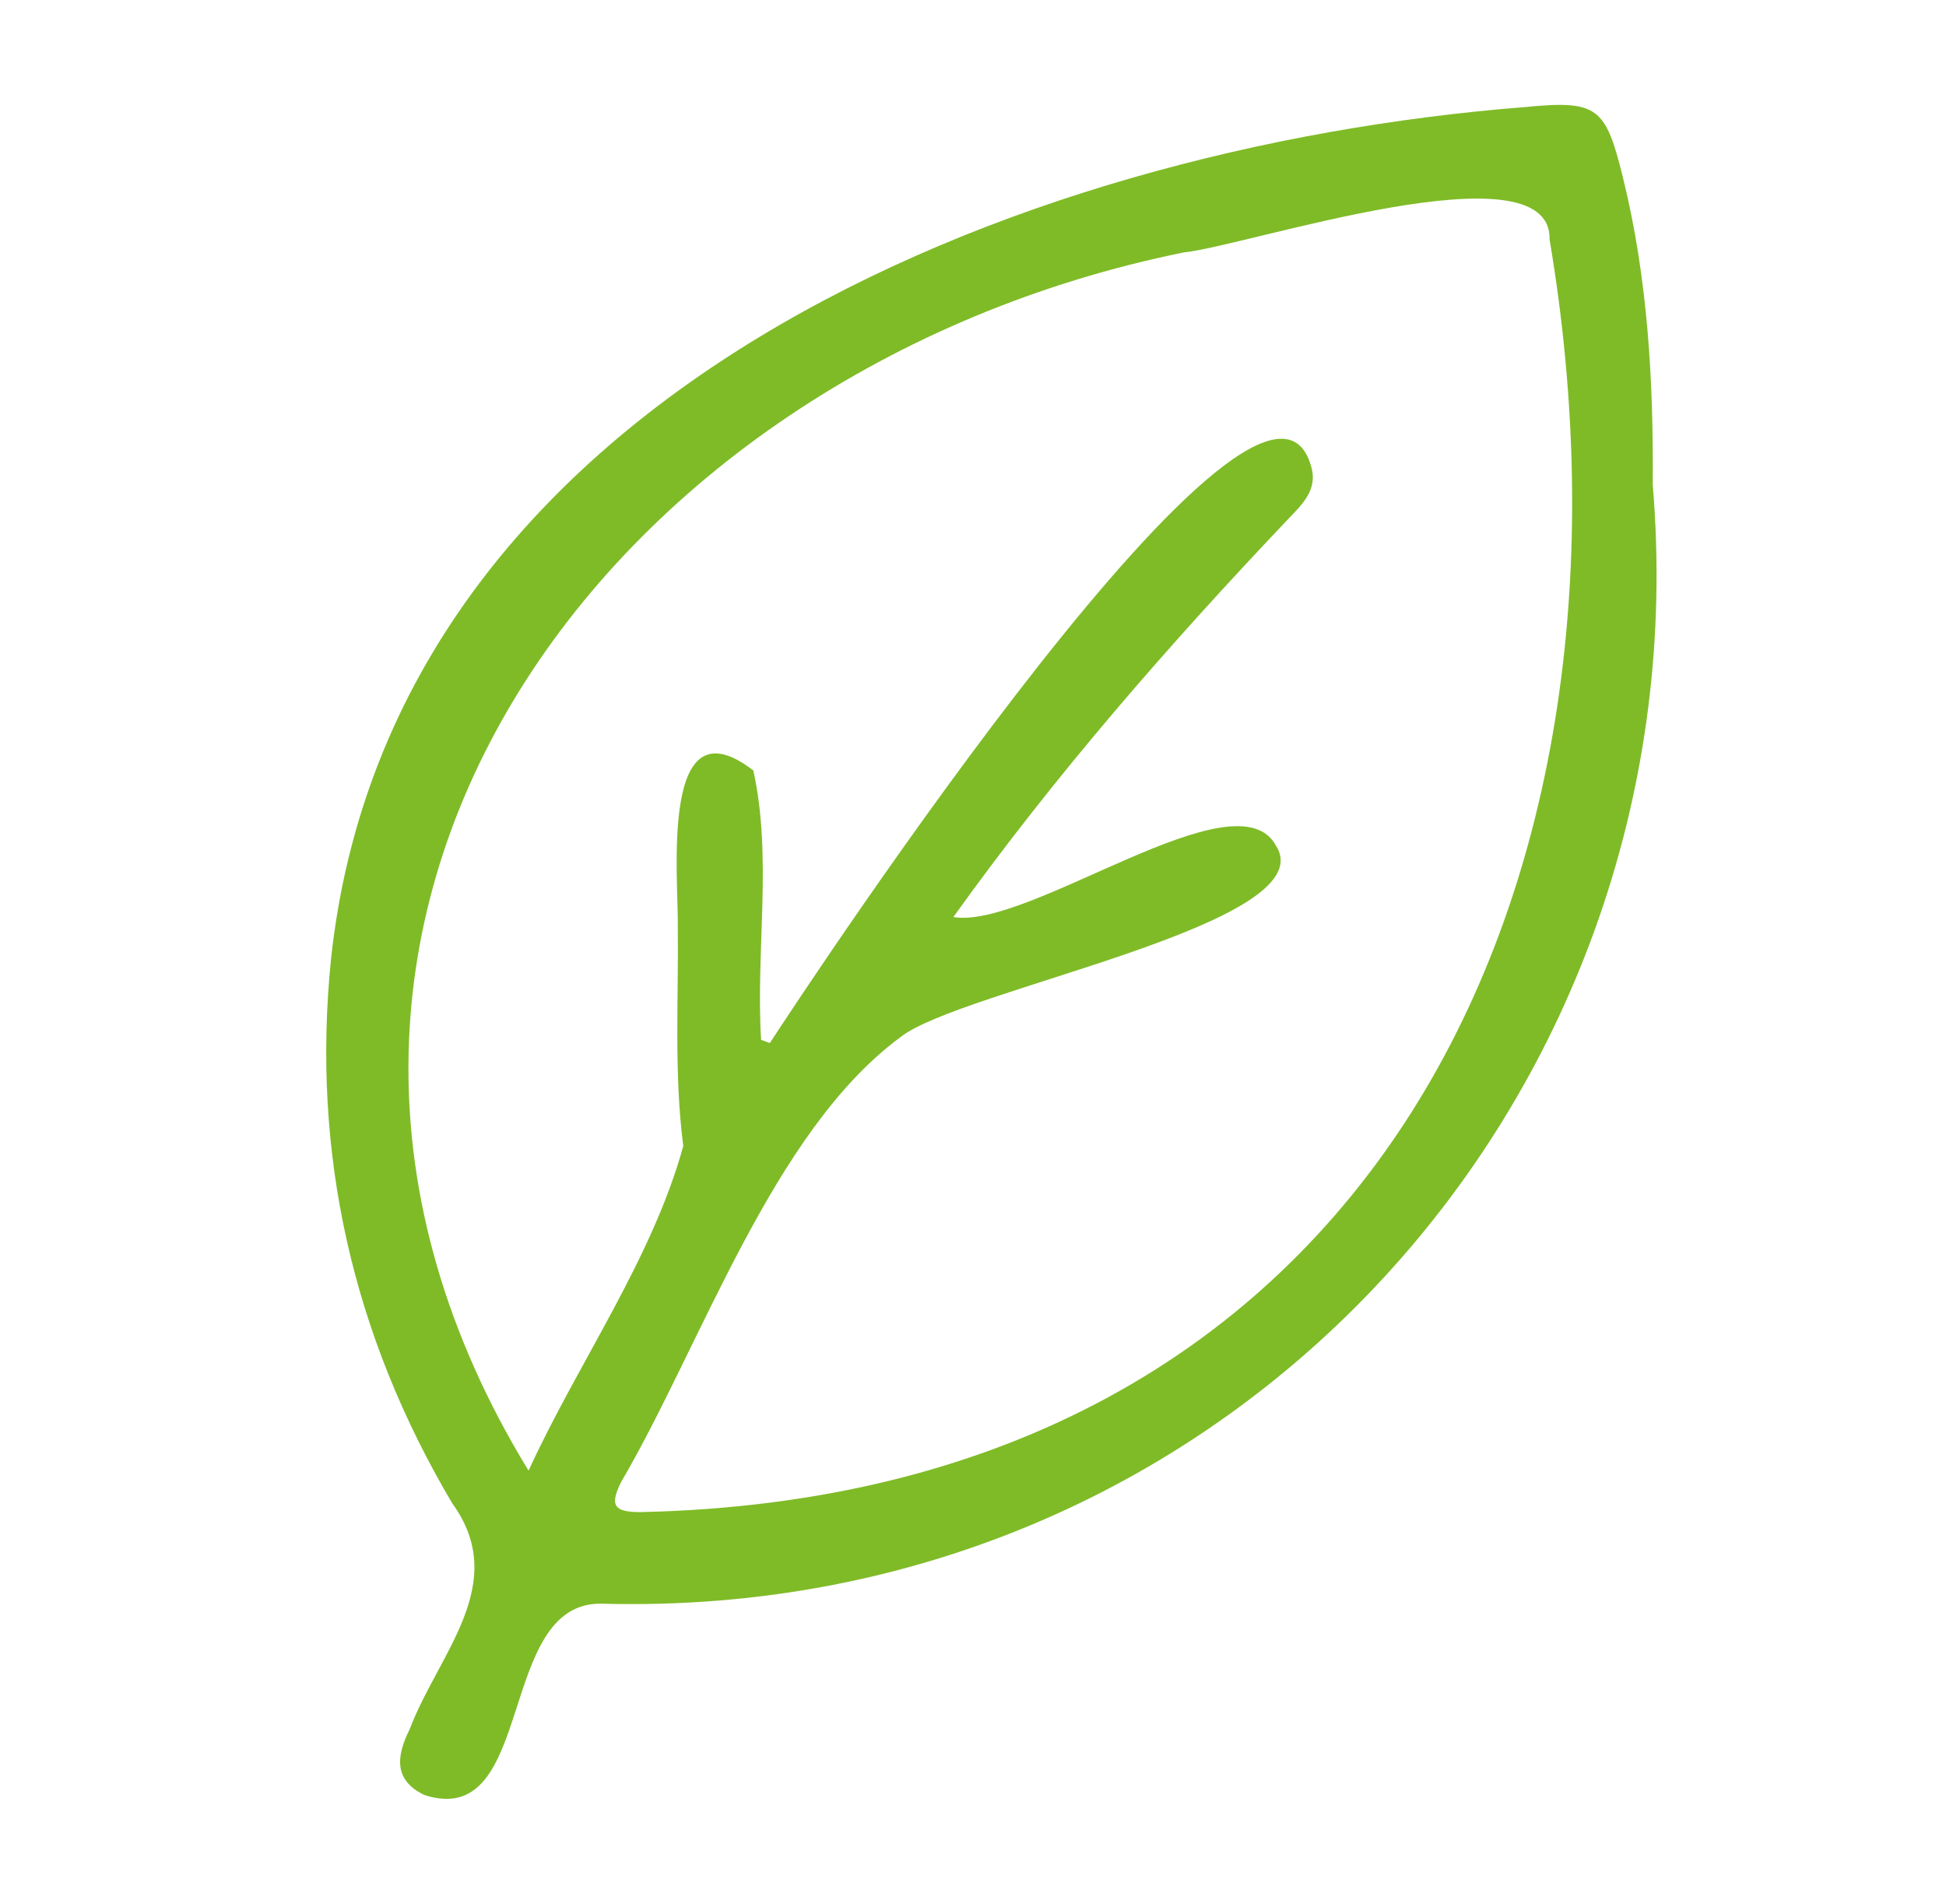 <?xml version="1.0" encoding="UTF-8"?> <svg xmlns="http://www.w3.org/2000/svg" width="46" height="45" viewBox="0 0 46 45" fill="none"><path d="M39.068 11.466C40.278 25.79 29.16 38.304 14.242 37.908C11.712 37.827 12.682 43.285 10.033 42.431C9.297 42.08 9.37 41.504 9.683 40.878C10.36 39.087 12.071 37.444 10.691 35.536C8.34 31.567 7.356 27.265 7.825 22.666C9.255 9.355 24.003 3.483 36.023 2.533C37.766 2.362 37.95 2.52 38.364 4.198C38.953 6.588 39.087 9.018 39.068 11.466ZM17.991 24.579C18.06 24.606 18.129 24.628 18.198 24.655C19.058 23.332 30.02 6.678 31.018 11.124C31.11 11.623 30.756 11.947 30.457 12.262C27.623 15.246 24.923 18.342 22.536 21.677C24.325 21.983 29.238 18.247 30.167 19.998C31.317 21.843 22.678 23.395 21.28 24.52C18.262 26.748 16.583 31.788 14.674 35.046C14.412 35.59 14.513 35.739 15.125 35.743C32.527 35.37 39.202 20.925 36.63 5.665C36.685 3.384 29.463 5.818 27.982 5.967C14.251 8.752 4.605 21.852 12.494 34.763C13.667 32.206 15.415 29.767 16.151 27.09C15.93 25.366 16.041 23.639 16.022 21.91C16.041 20.745 15.581 16.497 17.807 18.212C18.262 20.264 17.862 22.477 17.991 24.579Z" fill="#7FBB27"></path></svg> 